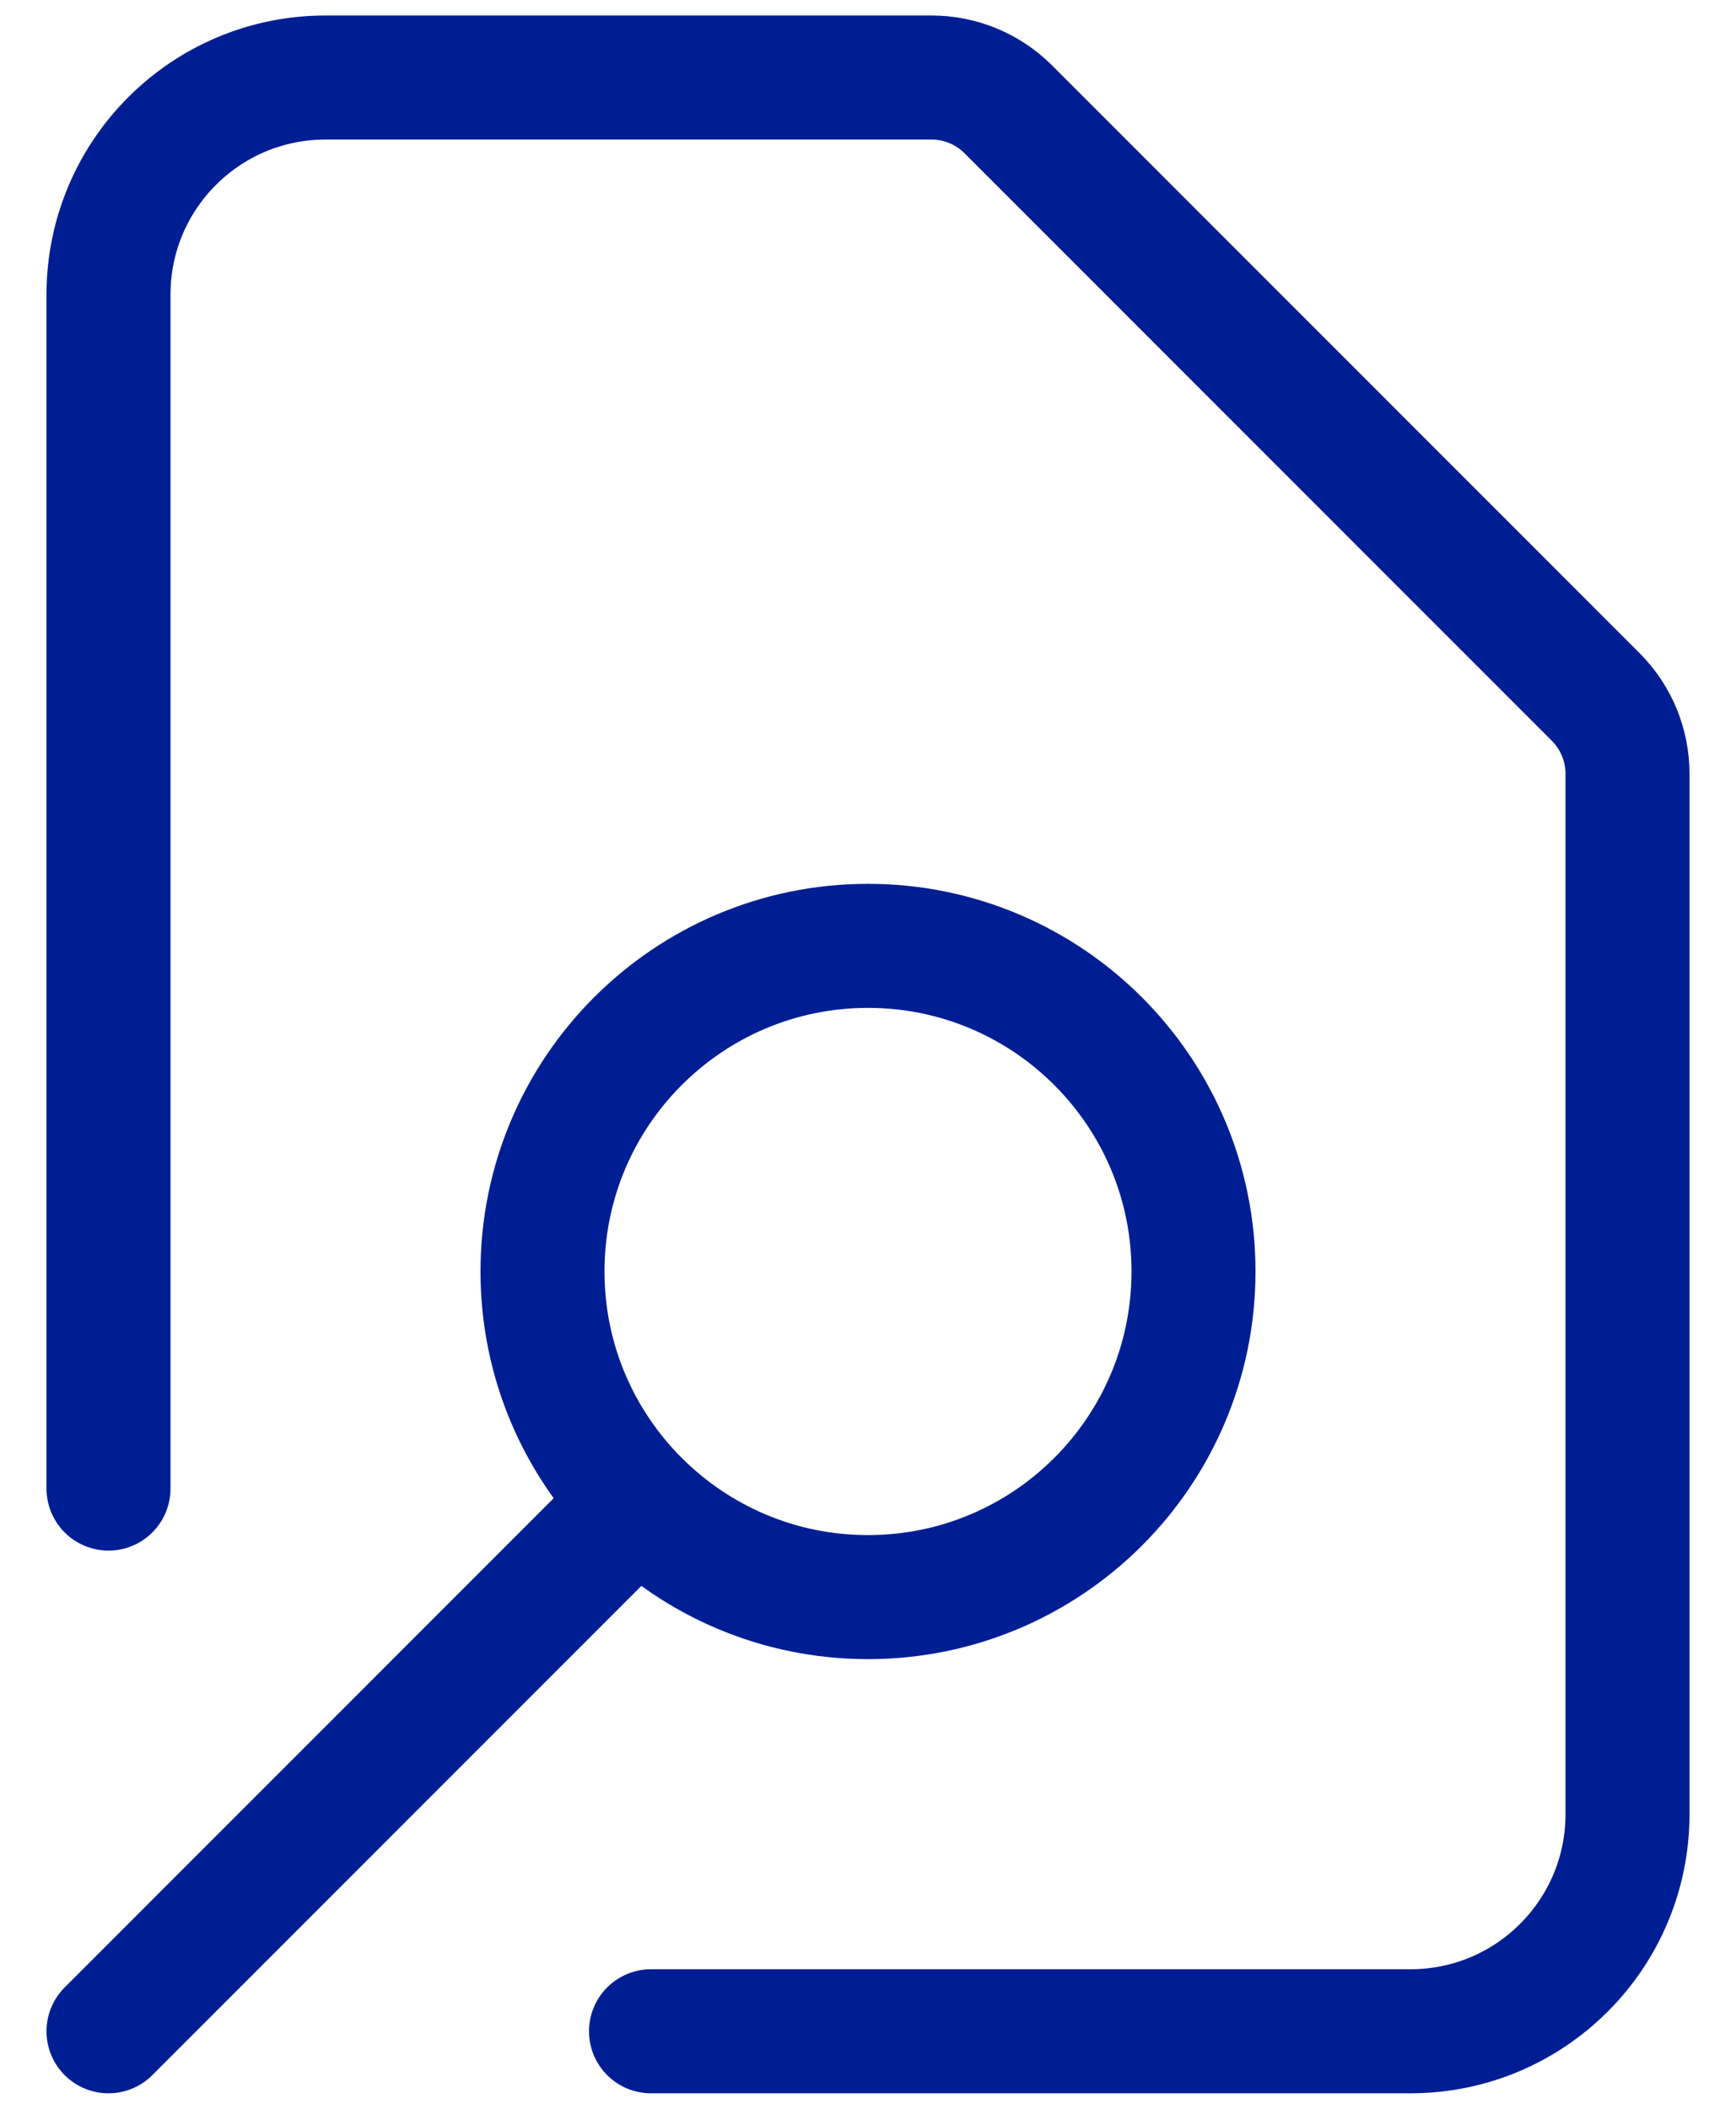 <svg width="28" height="34" viewBox="0 0 28 34" fill="none" xmlns="http://www.w3.org/2000/svg">
<path d="M10.5 32.75H22.75C24.683 32.75 26.25 31.183 26.25 29.25V12.475C26.25 12.011 26.066 11.566 25.737 11.237L16.263 1.763C15.934 1.434 15.489 1.25 15.025 1.25H5.25C3.317 1.25 1.75 2.817 1.75 4.75V24M1.75 32.75L10.288 24.212M10.288 24.212C11.238 25.162 12.55 25.75 14 25.75C16.899 25.75 19.25 23.399 19.25 20.5C19.25 17.601 16.899 15.25 14 15.25C11.101 15.25 8.75 17.601 8.75 20.5C8.75 21.95 9.338 23.262 10.288 24.212Z" stroke="#001E94" stroke-width="2" stroke-linecap="round"/>
</svg>
